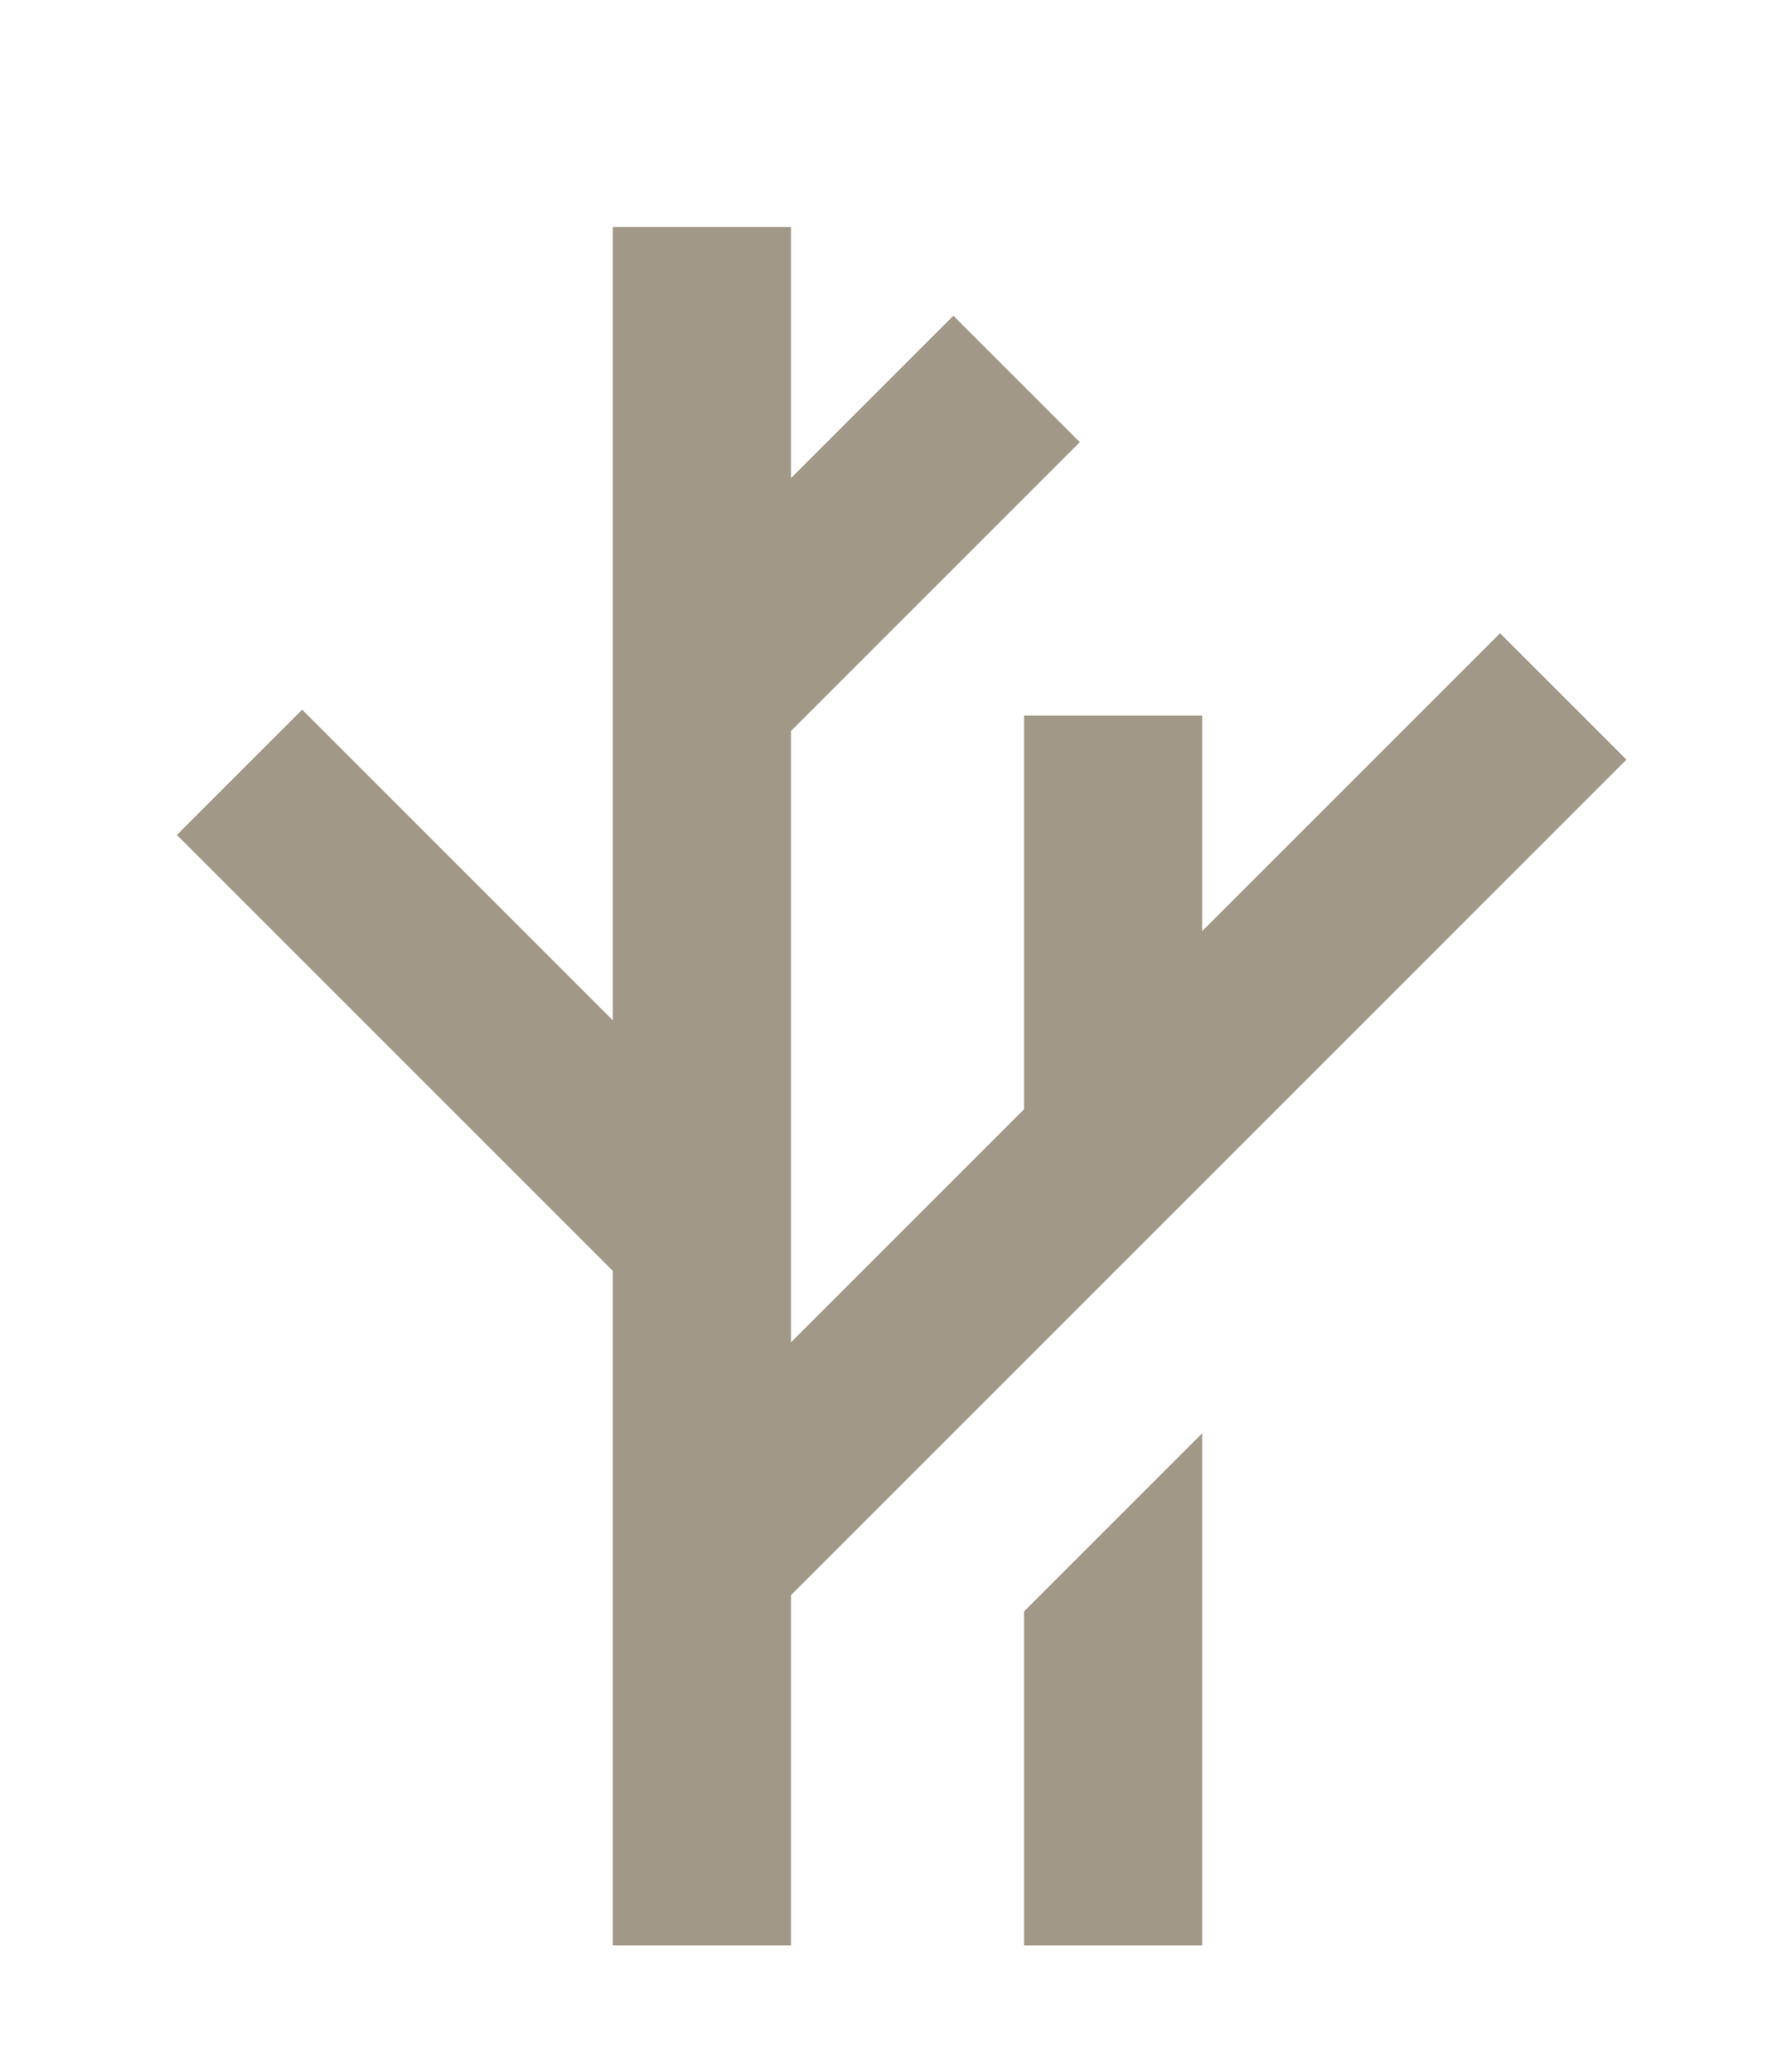 <?xml version="1.0" encoding="UTF-8"?>
<svg data-bbox="67.091 86.111 549.813 651.778" viewBox="0 0 674 786" xmlns="http://www.w3.org/2000/svg" data-type="color">
    <g>
        <path fill="#a29887" d="M388.406 737.889h67.57V543.624l-67.57 67.569v126.696z" data-color="1"/>
        <path fill="#a29887" d="M568.958 240.18 455.976 353.162V271.41h-67.57v149.322l-88.402 88.403V277.274l109.569-109.569-47.96-47.96-61.609 61.608V86.111h-67.57v300.877L114.615 269.169l-47.524 47.527 165.343 165.343v255.85h67.57V605.028l316.9-316.902-47.946-47.946z" data-color="1"/>
    </g>
</svg>
